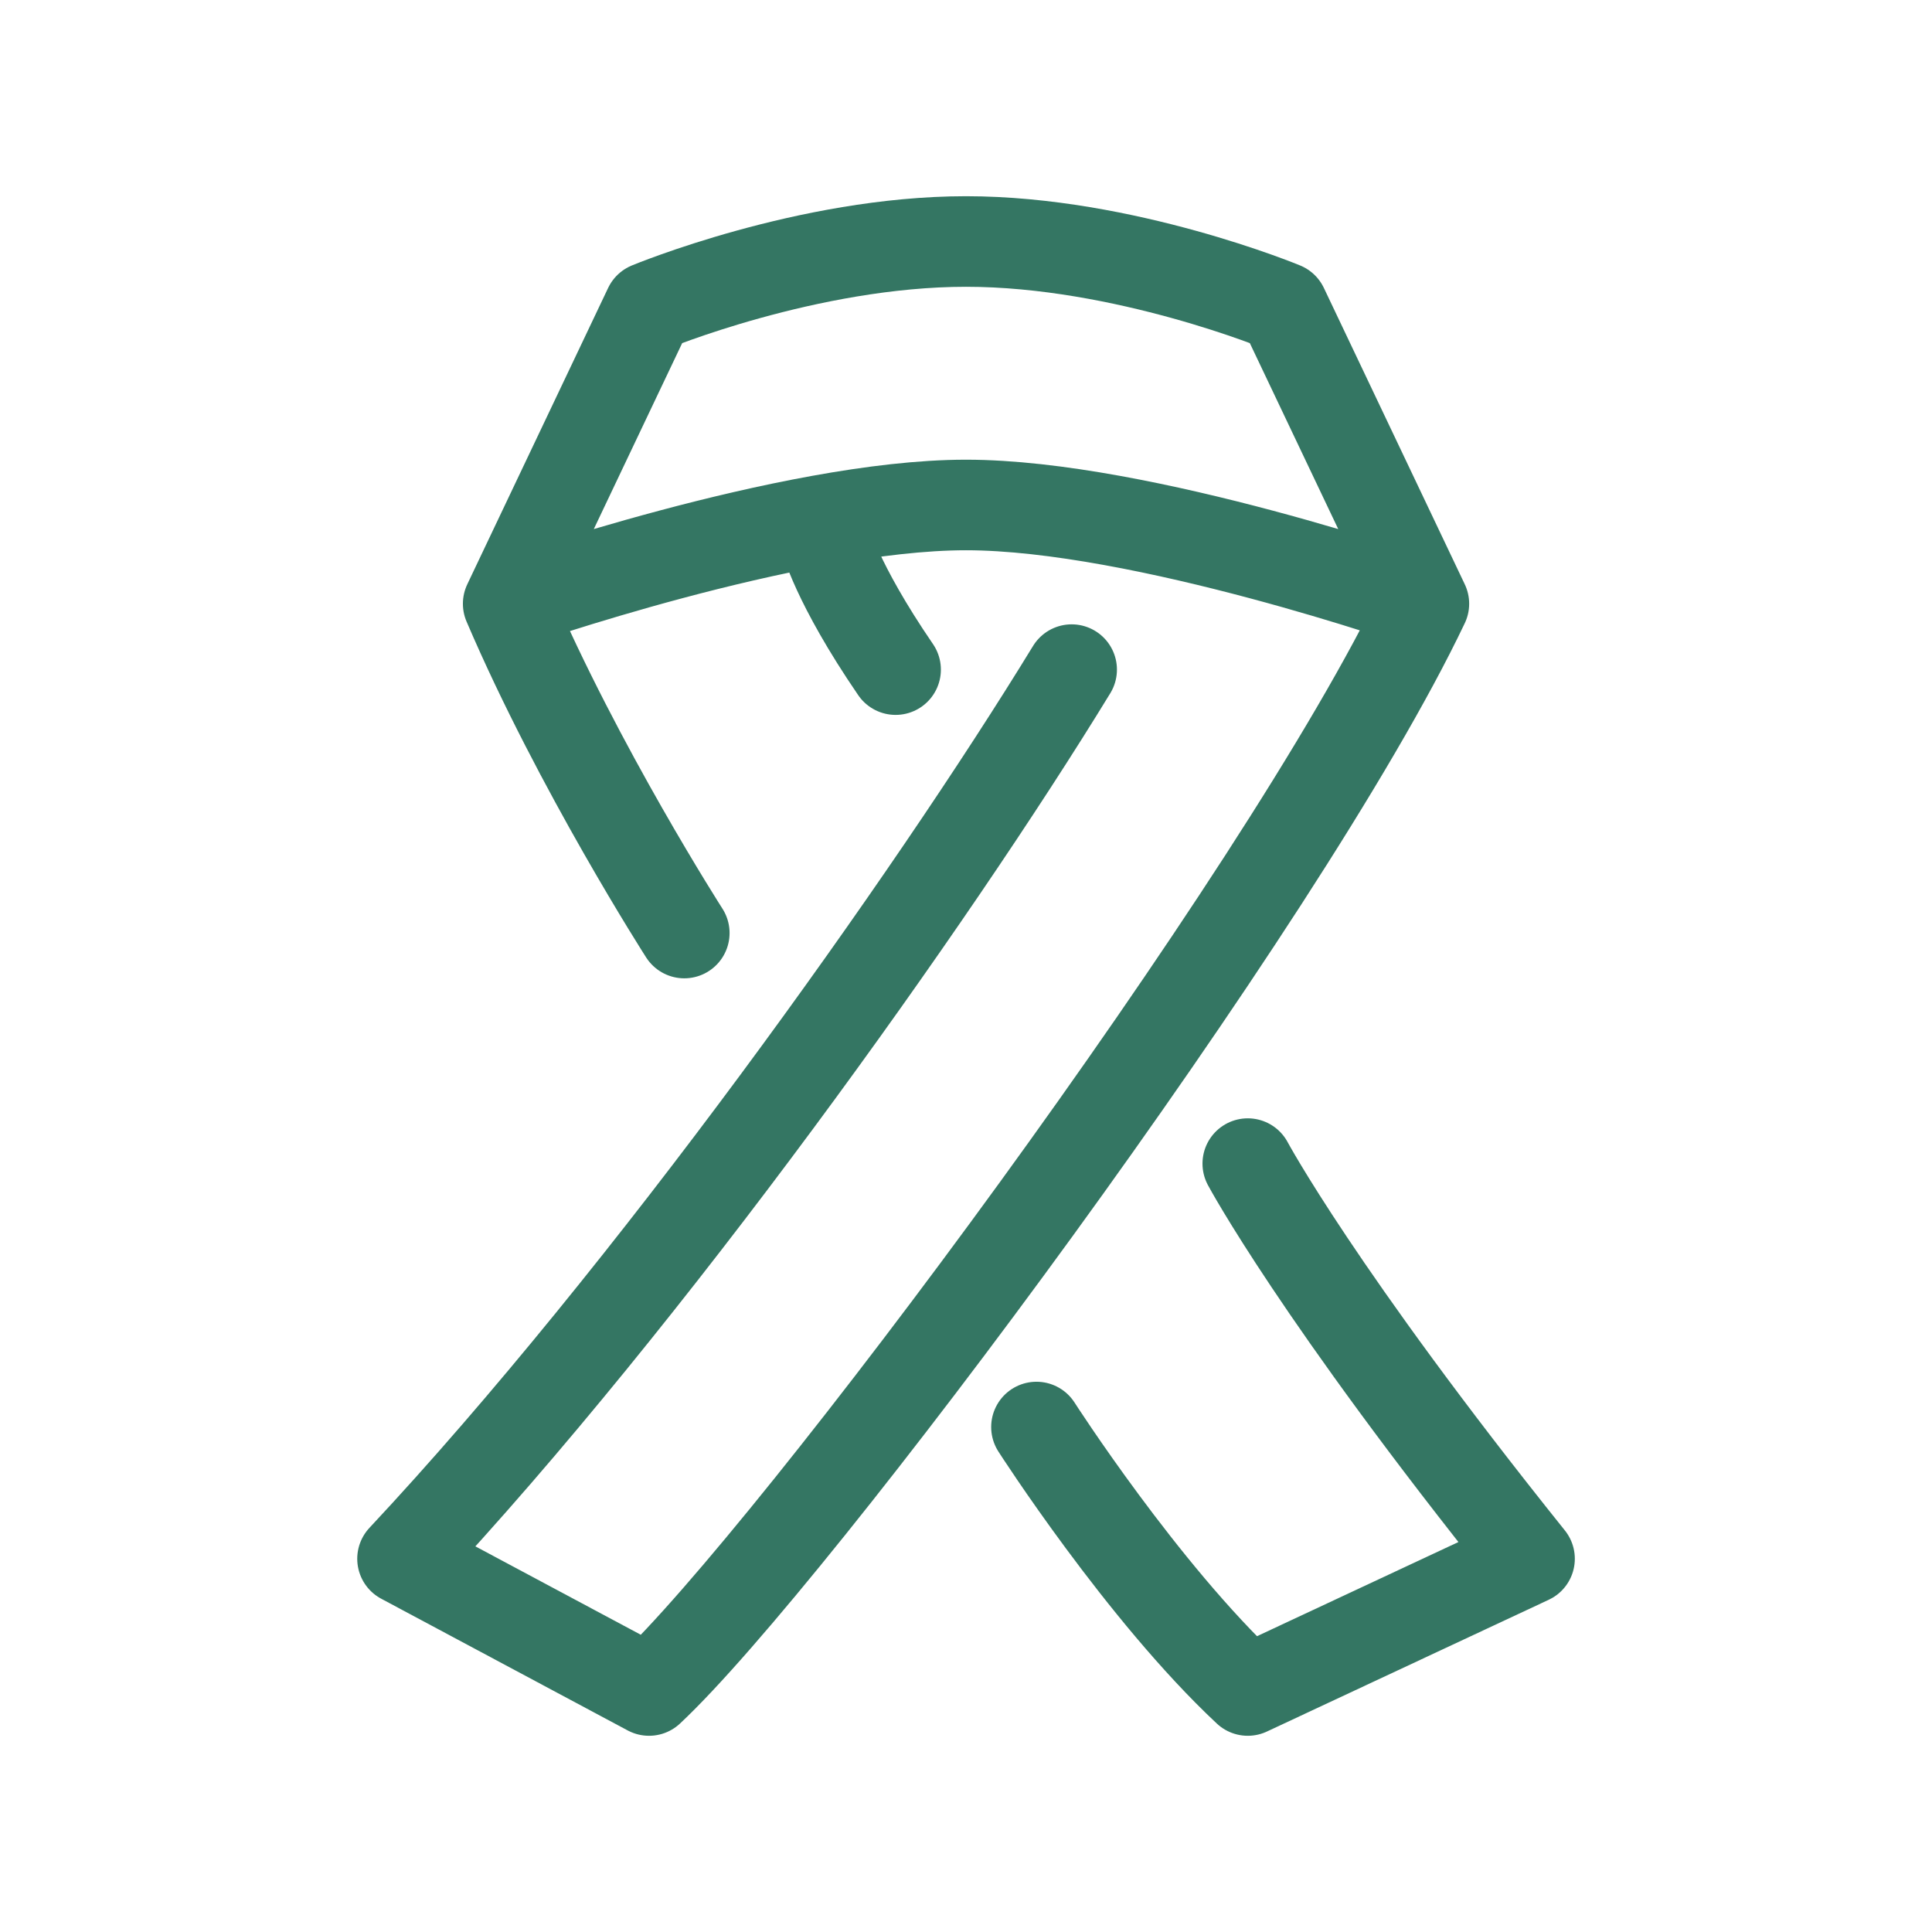 <svg width="32" height="32" viewBox="0 0 32 32" fill="none" xmlns="http://www.w3.org/2000/svg">
<path d="M17.75 11.091C15.417 14.909 10.75 21.454 6.667 25.818L10.75 28C13.084 25.818 21.25 14.909 23.584 10M23.584 10L21.25 5.091C21.25 5.091 18.625 4 16 4C13.375 4 10.75 5.091 10.75 5.091L8.417 10M23.584 10C23.584 10 18.917 8.364 16 8.364C13.084 8.364 8.417 10 8.417 10M8.417 10C9.584 12.727 11.334 15.454 11.334 15.454M20.667 19.273C20.667 19.273 21.834 21.454 25.334 25.818L20.667 28C18.917 26.364 17.167 23.636 17.167 23.636M14.834 11.091C13.843 9.642 13.667 8.909 13.667 8.909" stroke="#347663" stroke-width="1.5" stroke-linecap="round" stroke-linejoin="round"/>
</svg>
